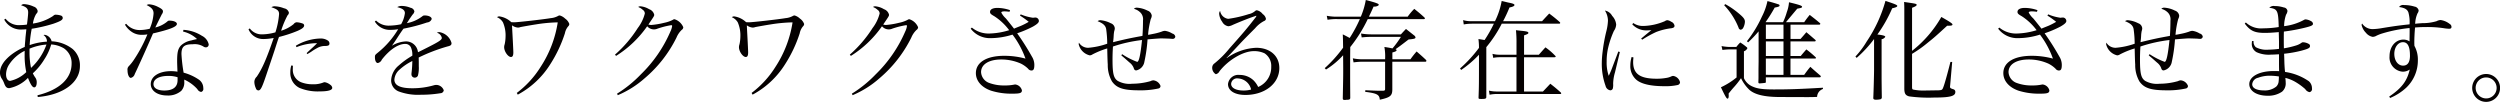 <svg xmlns="http://www.w3.org/2000/svg" width="508.468" height="20.72" viewBox="0 0 508.468 20.72">
  <defs>
    <style>
      .cls-1 {
        fill: #040000;
        fill-rule: evenodd;
      }
    </style>
  </defs>
  <path id="nim_text01-05.svg" class="cls-1" d="M90.546,3617.42a3.811,3.811,0,0,0,3.67,2.02c0.22,0,.418-0.02.835-0.04-0.132,1.23-.176,1.58-0.2,1.96-0.11,1.3-.11,1.3-0.132,1.63a12.221,12.221,0,0,0-2.967,1.76c-1.385,1.16-2.066,2.31-2.066,3.45a2.179,2.179,0,0,0,.418,1.32,4.626,4.626,0,0,1,.418.84c0.286,0.77.528,1.01,1.055,1.01a7.226,7.226,0,0,0,3.8-2.09c0.528,1.34.9,1.93,1.275,1.93,0.308,0,.505-0.41.505-1.01a1.637,1.637,0,0,0-.242-0.92,5.7,5.7,0,0,1-.549-0.93,12.734,12.734,0,0,0,2.352-2.86,11.091,11.091,0,0,0,1.384-3.01,5.823,5.823,0,0,1,2.55.77,3.591,3.591,0,0,1,1.6,3.12c0,3.06-2.484,5.35-6.945,6.45l0.066,0.35c5.165-.44,8.571-2.95,8.571-6.29a4.371,4.371,0,0,0-1.494-3.48,7.477,7.477,0,0,0-4.264-1.56,1.725,1.725,0,0,0-1.407-1.32,1.212,1.212,0,0,0-.242.05,1.573,1.573,0,0,1,.7,1.21v0.13a12.651,12.651,0,0,0-3.516.7,24.486,24.486,0,0,1,.418-3.32,30.087,30.087,0,0,0,4.418-1.03c1.45-.51,1.89-0.77,1.89-1.17a0.5,0.5,0,0,0-.352-0.48,3.679,3.679,0,0,0-1.033-.18,0.646,0.646,0,0,0-.549.24,9.848,9.848,0,0,1-4.132,1.56,5.259,5.259,0,0,1,.681-1.98,0.715,0.715,0,0,0,.286-0.57,1.141,1.141,0,0,0-.813-0.9,5.378,5.378,0,0,0-1.912-.5,0.8,0.8,0,0,0-.637.24c1.077,0.33,1.429.68,1.429,1.47,0,0.37-.11,1.45-0.242,2.44a7.249,7.249,0,0,1-1.275.11,3.441,3.441,0,0,1-3.077-1.3Zm4.154,6.36v0.79a16.317,16.317,0,0,0,.33,3.54,6.776,6.776,0,0,1-3.275,1.78c-0.505,0-.835-0.52-0.835-1.34a3.758,3.758,0,0,1,.681-2.07A7.945,7.945,0,0,1,94.7,3623.78Zm0.989-.44a11.053,11.053,0,0,1,3.451-.84A11.93,11.93,0,0,1,96,3627.25a15.557,15.557,0,0,1-.308-3.21v-0.7Zm19.412-4.89a4.42,4.42,0,0,0,1.6,1.61,3.552,3.552,0,0,0,1.934.46,6.092,6.092,0,0,0,1.033-.09,28.921,28.921,0,0,1-2.747,5.17,9,9,0,0,1-1.055,1.32,0.951,0.951,0,0,0-.242.8c0,0.88.308,1.56,0.681,1.56a1.1,1.1,0,0,0,.792-0.79c0.2-.38,1.89-4.07,2.549-5.59,0.593-1.32.967-2.22,1.165-2.66,3.494-.82,4.857-1.37,4.857-1.94,0-.37-0.637-0.66-1.495-0.66a0.526,0.526,0,0,0-.461.18,5.918,5.918,0,0,1-2.44,1.21c0.792-1.63,1.253-2.53,1.341-2.71a0.94,0.94,0,0,0,.22-0.57c0-.31-0.286-0.55-1.033-0.92a4.592,4.592,0,0,0-1.758-.51,0.942,0.942,0,0,0-.528.15c1.055,0.53,1.407.97,1.407,1.7a9.1,9.1,0,0,1-.791,3.12,9.315,9.315,0,0,1-2,.26,3.517,3.517,0,0,1-2.77-1.27Zm11.824,1.41a6.127,6.127,0,0,1,2.835,1.52c-0.813.18-.857,0.2-1.187,0.29a4.093,4.093,0,0,0-2.088,1.03c-0.593.66-.769,1.34-0.769,3.15,0,0.26,0,.44.066,2.17a7.867,7.867,0,0,0-1.319-.11c-2.439,0-4.11,1.08-4.11,2.62,0,1.39,1.363,2.33,3.341,2.33a4.07,4.07,0,0,0,2.857-.94,2.477,2.477,0,0,0,.615-1.87v-0.42a7.973,7.973,0,0,1,2.66,1.94,1.072,1.072,0,0,0,.769.57,0.626,0.626,0,0,0,.44-0.75,2.1,2.1,0,0,0-.88-1.74,10.13,10.13,0,0,0-3.12-1.43,31.416,31.416,0,0,1-.44-3.78c0-1.52.549-2,2.308-2a3.415,3.415,0,0,1,2.154.46,0.828,0.828,0,0,0,.505.17,0.568,0.568,0,0,0,.571-0.63,2.563,2.563,0,0,0-1.384-1.72,7.761,7.761,0,0,0-3.758-1.21Zm-1.121,9.88c0,1.39-.923,2.11-2.7,2.11-1.363,0-2.2-.48-2.2-1.3,0-1.03,1.143-1.67,3.011-1.67a6.079,6.079,0,0,1,1.89.27v0.59Zm14.43-10.34a3.212,3.212,0,0,0,3.01,1.98,11.61,11.61,0,0,0,2.11-.22c-1.494,4.36-2.351,6.27-3.45,7.88a1.491,1.491,0,0,0-.484,1.07,3.277,3.277,0,0,0,.308,1.28,0.559,0.559,0,0,0,.5.44c0.462,0,.748-0.55,1.627-3.17,1.209-3.58,1.209-3.58,1.648-4.9,0.66-2.05.66-2.05,0.923-2.8a26.016,26.016,0,0,0,3.846-1.27c0.923-.42,1.275-0.71,1.275-1.08a0.432,0.432,0,0,0-.352-0.4,4.138,4.138,0,0,0-1.164-.24,0.84,0.84,0,0,0-.616.37,7.315,7.315,0,0,1-2.549,1.35,18.177,18.177,0,0,1,1.318-3.15,0.732,0.732,0,0,0,.264-0.53,1.191,1.191,0,0,0-.989-0.88,5.631,5.631,0,0,0-1.89-.41,1.178,1.178,0,0,0-.681.19c1.231,0.42,1.56.71,1.56,1.39a15.83,15.83,0,0,1-.747,3.72,10.437,10.437,0,0,1-2.791.41,2.994,2.994,0,0,1-2.418-1.21Zm9.758,3.63a11.472,11.472,0,0,1,4.2-.81c-0.681.68-.879,0.85-1.077,1.03-0.791.73-.791,0.73-1.054,0.99l0.131,0.2c0.352-.2.352-0.2,0.77-0.46a9.626,9.626,0,0,1,1.208-.75,3.143,3.143,0,0,1,1.693-.44c0.637-.02.835-0.16,0.835-0.51a0.719,0.719,0,0,0-.352-0.61,2.605,2.605,0,0,0-1.384-.4,10.158,10.158,0,0,0-5.1,1.47Zm-1.055,3.72a4.478,4.478,0,0,0-.2,1.38,3.344,3.344,0,0,0,1.868,3.19,9.648,9.648,0,0,0,4.066.71c1.736,0,2.593-.24,2.593-0.73a0.857,0.857,0,0,0-.395-0.61,2.477,2.477,0,0,0-1.121-.53,0.925,0.925,0,0,0-.374.09,5.327,5.327,0,0,1-2.11.33,6.316,6.316,0,0,1-2.351-.42,2.718,2.718,0,0,1-1.671-2.66c0-.09,0-0.36.022-0.69Zm16.985-8.93a3.563,3.563,0,0,0,3.275,1.69,8.3,8.3,0,0,0,1.473-.13,17.763,17.763,0,0,1-4.088,4.73c-0.616.5-.638,0.53-0.638,0.99,0,0.7.242,1.16,0.594,1.16a1.173,1.173,0,0,0,.813-0.7c1.582-2.02,3.319-3.19,4.769-3.19a1.243,1.243,0,0,1,1.121.66,3.69,3.69,0,0,1,.308,1.74,15.768,15.768,0,0,0-2.726,1.96,4.176,4.176,0,0,0-1.582,3.01,2.408,2.408,0,0,0,1.626,2.33,11.31,11.31,0,0,0,4.462.64,23.938,23.938,0,0,0,3.934-.31,0.694,0.694,0,0,0,.681-0.59,1.635,1.635,0,0,0-1.538-1.1,1.775,1.775,0,0,0-.418.06,15.729,15.729,0,0,1-4.417.62c-2.462,0-3.671-.57-3.671-1.76a2.965,2.965,0,0,1,1.077-2.05,10.957,10.957,0,0,1,2.572-1.73,21.1,21.1,0,0,1-.154,2.35,2.325,2.325,0,0,0-.022.37,0.656,0.656,0,0,0,.7.66,0.691,0.691,0,0,0,.615-0.41,6.168,6.168,0,0,0,.176-1.9c0-.94,0-1.07-0.022-1.78a34.767,34.767,0,0,1,5.89-2.26c0.616-.14.792-0.29,0.792-0.69a3.086,3.086,0,0,0-2.484-2.22,1.058,1.058,0,0,0-.5.13,1.375,1.375,0,0,1,1.011,1.04c0,0.39-.528.75-2.7,1.85-1.78.9-1.78,0.9-2.154,1.07a2.437,2.437,0,0,0-2.461-2.2,6.036,6.036,0,0,0-2.835.88c0.417-.59.593-0.83,1.187-1.76,0.5-.77.769-1.16,1.164-1.71a34.679,34.679,0,0,0,4.792-1.26,1.07,1.07,0,0,0,.945-0.7c0-.42-0.616-0.73-1.473-0.73a0.62,0.62,0,0,0-.417.16,7.328,7.328,0,0,1-3.165,1.41c0.154-.22.154-0.22,0.549-0.86,0.176-.24.44-0.64,0.638-0.9a1.16,1.16,0,0,0,.351-0.64,0.968,0.968,0,0,0-.791-0.73,4.675,4.675,0,0,0-1.714-.37,1.723,1.723,0,0,0-.989.24c1.143,0.29,1.56.64,1.56,1.23a5.963,5.963,0,0,1-.769,2.25,12.17,12.17,0,0,1-2.352.28,3.632,3.632,0,0,1-2.747-1.03ZM195,3632.69a17.643,17.643,0,0,0,6.637-6.23,26.777,26.777,0,0,0,2.945-6.25,3.107,3.107,0,0,1,.659-1.4,0.713,0.713,0,0,0,.242-0.49,2.273,2.273,0,0,0-.857-1.1,2.617,2.617,0,0,0-1.1-.64,0.838,0.838,0,0,0-.4.14,3.825,3.825,0,0,1-1.428.41c-1.451.25-6.7,0.84-7.363,0.84-0.153,0-.373,0-0.659-0.02a4.407,4.407,0,0,0-2.374-1.17,0.69,0.69,0,0,0-.527.16,2.539,2.539,0,0,1,1.209,1.05,6.642,6.642,0,0,1,.527,2.93,8.087,8.087,0,0,1-.176,1.52,1.9,1.9,0,0,0-.109.59c0,0.88.791,2,1.384,2,0.33,0,.484-0.28.484-0.94,0-.09-0.022-0.75-0.088-2.03-0.11-2.18-.154-2.75-0.176-3.47a2.254,2.254,0,0,0,1.209.46,1.3,1.3,0,0,0,.461-0.09c0.4-.09,2.616-0.48,3.143-0.55a30.9,30.9,0,0,1,4.483-.42,22.937,22.937,0,0,1-3.472,9.04,19.654,19.654,0,0,1-4.857,5.31Zm19.987-7.88a21.928,21.928,0,0,0,6.33-6.03,1.788,1.788,0,0,0,2.088.49,17.07,17.07,0,0,1,2.791-.71,0.168,0.168,0,0,1,.2.16,3.744,3.744,0,0,1-.352,1.12,27.059,27.059,0,0,1-6,8.71,24.637,24.637,0,0,1-4.857,3.94l0.154,0.31a19.929,19.929,0,0,0,5.451-3.43,25.838,25.838,0,0,0,6.483-8.28,4.585,4.585,0,0,1,1.055-1.56,0.682,0.682,0,0,0,.33-0.55,2.867,2.867,0,0,0-1.781-1.63,0.608,0.608,0,0,0-.373.14,6.827,6.827,0,0,1-1.737.59,15.852,15.852,0,0,1-2.637.44,2.219,2.219,0,0,1-.571-0.09c1.165-1.71,1.187-1.74,1.187-2a1.586,1.586,0,0,0-1.033-1.12,4.048,4.048,0,0,0-1.8-.59,0.744,0.744,0,0,0-.417.13,2.984,2.984,0,0,0,.395.2,3.082,3.082,0,0,1,.528.39,0.89,0.89,0,0,1,.417.75,8.138,8.138,0,0,1-1.45,2.97,24.756,24.756,0,0,1-4.615,5.39Zm27.77,7.88a17.638,17.638,0,0,0,6.638-6.23,26.777,26.777,0,0,0,2.945-6.25,3.084,3.084,0,0,1,.659-1.4,0.713,0.713,0,0,0,.242-0.49,2.273,2.273,0,0,0-.857-1.1,2.617,2.617,0,0,0-1.1-.64,0.838,0.838,0,0,0-.4.14,3.825,3.825,0,0,1-1.428.41c-1.451.25-6.7,0.84-7.363,0.84-0.154,0-.374,0-0.659-0.02a4.407,4.407,0,0,0-2.374-1.17,0.688,0.688,0,0,0-.527.16,2.531,2.531,0,0,1,1.208,1.05,6.626,6.626,0,0,1,.528,2.93,8.087,8.087,0,0,1-.176,1.52,1.88,1.88,0,0,0-.11.59c0,0.88.791,2,1.385,2,0.33,0,.483-0.28.483-0.94,0-.09-0.022-0.75-0.088-2.03-0.109-2.18-.153-2.75-0.175-3.47a2.254,2.254,0,0,0,1.208.46,1.309,1.309,0,0,0,.462-0.09c0.4-.09,2.615-0.48,3.143-0.55a30.888,30.888,0,0,1,4.483-.42,22.937,22.937,0,0,1-3.472,9.04,19.67,19.67,0,0,1-4.857,5.31Zm19.988-7.88a21.941,21.941,0,0,0,6.33-6.03,1.788,1.788,0,0,0,2.088.49,17.07,17.07,0,0,1,2.791-.71,0.168,0.168,0,0,1,.2.16,3.744,3.744,0,0,1-.352,1.12,27.075,27.075,0,0,1-6,8.71,24.637,24.637,0,0,1-4.857,3.94l0.154,0.31a19.91,19.91,0,0,0,5.45-3.43,25.827,25.827,0,0,0,6.484-8.28,4.585,4.585,0,0,1,1.055-1.56,0.683,0.683,0,0,0,.329-0.55,2.865,2.865,0,0,0-1.78-1.63,0.61,0.61,0,0,0-.374.14,6.816,6.816,0,0,1-1.736.59,15.884,15.884,0,0,1-2.637.44,2.231,2.231,0,0,1-.572-0.09c1.165-1.71,1.187-1.74,1.187-2a1.583,1.583,0,0,0-1.033-1.12,4.041,4.041,0,0,0-1.8-.59,0.74,0.74,0,0,0-.417.13,2.861,2.861,0,0,0,.395.2,3.082,3.082,0,0,1,.528.39,0.893,0.893,0,0,1,.417.75,8.138,8.138,0,0,1-1.45,2.97,24.758,24.758,0,0,1-4.616,5.39Zm34.392-8.2a16.887,16.887,0,0,1,1.78,1.27,13.377,13.377,0,0,1-1.6.82c-1.1.44-1.1,0.44-1.385,0.57-0.879-1.12-1.45-1.83-1.692-2.11a4.145,4.145,0,0,1-.9-1.17c0-.15.22-0.24,0.681-0.24a8.055,8.055,0,0,1,.989.09l0.11-.33a7.855,7.855,0,0,0-2.571-.46c-0.945,0-1.5.3-1.5,0.81,0,0.31.154,0.48,0.835,0.86a11.585,11.585,0,0,1,3.055,2.86,14.782,14.782,0,0,1-4.066.68,5.309,5.309,0,0,1-3.516-1.21l-0.242.22a4.9,4.9,0,0,0,4.044,1.93,15.1,15.1,0,0,0,4.462-.72,18.11,18.11,0,0,1,2.637,4.88,16.416,16.416,0,0,0-4.308-.57c-3.6,0-5.78,1.32-5.78,3.52,0,1.58,1.165,2.93,3.143,3.59a13.853,13.853,0,0,0,4.308.59c1.538,0,1.912-.13,1.912-0.68a1.6,1.6,0,0,0-1.363-1.19,1.775,1.775,0,0,0-.264.04,9.256,9.256,0,0,1-1.912.16,8.584,8.584,0,0,1-3.055-.49,2.484,2.484,0,0,1-1.714-2.22c0-1.58,1.583-2.57,4.11-2.57a9.8,9.8,0,0,1,3.978.83,5.766,5.766,0,0,1,1.472,1.04,0.848,0.848,0,0,0,.682.37c0.439,0,.593-0.31.593-1.16a3.175,3.175,0,0,0-.483-1.65,52.666,52.666,0,0,0-3.011-4.76,22.467,22.467,0,0,0,3.208-1.36c0.836-.48,1.209-0.81,1.209-1.14a0.712,0.712,0,0,0-.857-0.69H299.99a0.558,0.558,0,0,1-.22.03,9.959,9.959,0,0,1-2.483-.69Zm20.606,8.07c0.373,0.35.4,0.35,0.681,0.59,0.923,0.82.923,0.82,1.055,0.93a2.626,2.626,0,0,1,.769,1.01c0.132,0.44.264,0.55,0.549,0.55a2.142,2.142,0,0,0,1.649-1.78,30.7,30.7,0,0,0,.637-4.53c1.583-.14,2.506-0.2,2.791-0.2,0.264,0,1.583.04,1.824,0.06a3.143,3.143,0,0,0,.484.03,0.5,0.5,0,0,0,.549-0.44,0.778,0.778,0,0,0-.615-0.64,3.8,3.8,0,0,0-1.494-.55,1.932,1.932,0,0,0-.682.17,11.509,11.509,0,0,1-1.45.4c-0.989.2-.989,0.2-1.3,0.24a18.25,18.25,0,0,1,.549-3.21,1.494,1.494,0,0,0,.2-0.7,1.265,1.265,0,0,0-.879-1.02,5.558,5.558,0,0,0-2.154-.59,0.718,0.718,0,0,0-.593.24,2.8,2.8,0,0,1,1.121.57,1.947,1.947,0,0,1,.725,1.81c0,1.01-.044,2.33-0.11,3.12-2.5.46-3.275,0.62-5.978,1.28a14.194,14.194,0,0,0,.132-1.43,6.576,6.576,0,0,1,.11-0.84,1.726,1.726,0,0,0,.11-0.55,1.181,1.181,0,0,0-.813-1.03,5.646,5.646,0,0,0-2.11-.62,0.849,0.849,0,0,0-.572.2c1.121,0.44,1.6.88,1.737,1.58a21.916,21.916,0,0,1,.219,3,15.219,15.219,0,0,1-3.868.83,2.171,2.171,0,0,1-1.89-1.05,2.219,2.219,0,0,0-.044.33,3.025,3.025,0,0,0,2.242,2.26,1.045,1.045,0,0,0,.571-0.2,17.306,17.306,0,0,1,2.989-1.21c0.044,1.9.066,2.62,0.11,3.28a6.626,6.626,0,0,0,.857,3.43c0.967,1.37,2.33,1.81,5.583,1.81a16.578,16.578,0,0,0,3.89-.38,0.505,0.505,0,0,0,.395-0.52,1.737,1.737,0,0,0-1.45-1.13,1.3,1.3,0,0,0-.572.16,13.836,13.836,0,0,1-3.736.53,4.9,4.9,0,0,1-2.945-.58c-0.835-.57-1.055-1.49-1.055-4.33,0-.92.022-1.58,0.088-2.66a28.944,28.944,0,0,1,5.912-1.32c-0.307,2.99-.615,4.44-0.989,4.44a15.045,15.045,0,0,1-3.055-1.56Zm27.222-7.96,0.11-.05h0.066a0.021,0.021,0,0,1,.022-0.02,0.171,0.171,0,0,1,.066.04,1.339,1.339,0,0,1-.22.36c-1.736,2.24-2.571,3.21-5.252,6.22a20.39,20.39,0,0,1-3.055,3.06,1.051,1.051,0,0,0-.462.77,1.506,1.506,0,0,0,.725,1.43,1.083,1.083,0,0,0,.748-0.59c1.824-2.34,4.835-4.1,6.989-4.1a4.924,4.924,0,0,1,2.175.44,3.044,3.044,0,0,1,1.363,2.73,4.344,4.344,0,0,1-2.659,4.12,4.627,4.627,0,0,0-.967-1.37,4.067,4.067,0,0,0-2.792-1.08,2.11,2.11,0,0,0-2.373,1.87c0,1.35,1.384,2.2,3.538,2.2,3.978,0,6.9-2.33,6.9-5.47,0-2.47-1.89-4.12-4.7-4.12a11.044,11.044,0,0,0-5.978,2.09l-0.044-.04c0.462-.46.462-0.46,2.572-2.73,1.033-1.1,1.846-1.91,3.23-3.3a6.062,6.062,0,0,1,1.824-1.47,0.533,0.533,0,0,0,.374-0.42,1.49,1.49,0,0,0-.659-0.99,2.009,2.009,0,0,0-1.187-.77,0.5,0.5,0,0,0-.308.11,2.885,2.885,0,0,1-1.362.68,24.237,24.237,0,0,1-4.154.95,1.908,1.908,0,0,1-1.648-1.61,0.894,0.894,0,0,0-.2.57,3.14,3.14,0,0,0,.615,1.63,1.7,1.7,0,0,0,1.253.92,2.5,2.5,0,0,0,.9-0.28c1.516-.66,3.582-1.48,4.439-1.74Zm-0.813,14.93a5.6,5.6,0,0,1-1.56.2c-1.539,0-2.506-.53-2.506-1.34a1.2,1.2,0,0,1,1.385-1.12A2.881,2.881,0,0,1,344.148,3631.65Zm28.726-6.16v-1.38c0.616-.16.858-0.29,0.858-0.46a0.27,0.27,0,0,0-.22-0.2c0.571-.4.681-0.46,2.659-1.98,1.165-.11,1.407-0.18,1.407-0.42a0.632,0.632,0,0,0-.264-0.4l-1.67-1.32c-0.462.47-.594,0.62-1.033,1.1h-5.759a13.313,13.313,0,0,1-2.351-.17l0.132,0.79a17.255,17.255,0,0,1,2.219-.11h5.759a19.779,19.779,0,0,1-1.715,2.35c-0.549-.13-0.835-0.17-1.648-0.3a10.377,10.377,0,0,1,.154,2.31v0.19h-4.374a9.153,9.153,0,0,1-2.2-.19l0.153,0.83a12.4,12.4,0,0,1,2.176-.13H371.4v5.54c0,0.27-.088.33-0.4,0.36-1.208,0-1.252,0-3.626-.11l-0.022.33c2.4,0.3,2.9.57,2.967,1.6,2.11-.46,2.527-0.79,2.549-2.04V3626h6.7a0.226,0.226,0,0,0,.241-0.18,0.929,0.929,0,0,0-.088-0.19c-0.813-.77-1.076-0.99-1.912-1.72a18.893,18.893,0,0,0-1.252,1.58h-3.693Zm-4.769-8.66c0.352-.75.506-1.04,0.945-2.05a1.576,1.576,0,0,0,.945-0.2,0.287,0.287,0,0,0,.11-0.19c0-.2-0.615-0.42-2.637-0.95a15.01,15.01,0,0,1-1.011,3.39h-4.528a10.727,10.727,0,0,1-2.395-.18l0.154,0.81a10.788,10.788,0,0,1,2.11-.13h4.461a27.582,27.582,0,0,1-2.066,3.83c-0.461-.24-0.725-0.4-1.406-0.73,0.044,0.93.044,1.06,0.066,2.71a26.483,26.483,0,0,1-3.737,4.16l0.264,0.28a16.325,16.325,0,0,0,3.473-2.9c0.022,1.45.022,2.95,0.022,3.06,0,1.03,0,1.47-.088,5.67,0,0.27.088,0.36,0.4,0.36h0.066a0.615,0.615,0,0,0,.22-0.03c0.681,0,.813-0.08.835-0.39-0.022-3.17-.022-3.48-0.022-5.79,0-1.8,0-2.46.022-4.55a29.057,29.057,0,0,0,3.56-5.68H379.27c0.132,0,.22-0.04.22-0.13a0.39,0.39,0,0,0-.066-0.18c-0.879-.81-1.165-1.03-2.088-1.78a11.6,11.6,0,0,0-1.341,1.59h-7.89Zm27.289,0.92a28.385,28.385,0,0,0,1.3-2.79c0.681-.13,1.011-0.29,1.011-0.51,0-.17-0.286-0.31-1.3-0.5-0.285-.07-0.725-0.18-1.3-0.31a14.96,14.96,0,0,1-1.363,4.11h-4.7a5.606,5.606,0,0,1-1.78-.22l0.131,0.88a9.312,9.312,0,0,1,1.627-.15h4.5a26.543,26.543,0,0,1-1.89,3.32c-0.4-.07-0.637-0.11-1.253-0.2a12.975,12.975,0,0,1,.11,1.8,27.006,27.006,0,0,1-3.846,4.18l0.22,0.31a21.653,21.653,0,0,0,3.626-3.1c0,6.29,0,6.29-.088,8.73,0,0.22.066,0.27,0.55,0.27,0.879,0,1.033-.07,1.033-0.44v-10.1a25.77,25.77,0,0,0,3.143-4.77H406.8a0.2,0.2,0,0,0,.22-0.16,0.394,0.394,0,0,0-.132-0.2c-0.9-.79-1.187-1.01-2.11-1.71-0.616.66-.813,0.86-1.451,1.56h-7.934Zm4.264,6.82v-3.94c0.7-.24.879-0.33,0.879-0.5,0-.22-0.264-0.31-1.341-0.42-0.263-.02-0.637-0.07-1.186-0.13a23.948,23.948,0,0,1,.11,2.66v2.33h-3.385a5.671,5.671,0,0,1-1.5-.18l0.154,0.82a6.457,6.457,0,0,1,1.385-.13h3.341v6.97H394.3a7.01,7.01,0,0,1-1.78-.18l0.132,0.84a6.71,6.71,0,0,1,1.56-.15h12.77a0.2,0.2,0,0,0,.241-0.14,0.418,0.418,0,0,0-.11-0.19c-0.9-.8-1.186-1.04-2.109-1.76-0.594.63-.594,0.63-1.5,1.58h-3.846v-6.97h6.176c0.154,0,.263-0.05.263-0.14a0.347,0.347,0,0,0-.131-0.19,12.538,12.538,0,0,0-1.956-1.68c-0.4.44-.858,0.95-1.341,1.5h-3.011Zm19.175-.66-1.165,3.08a17.623,17.623,0,0,1-.791,1.87,8.3,8.3,0,0,1-.418-2.9,12.023,12.023,0,0,1,.286-2.73,18.487,18.487,0,0,1,1.187-3.5,2.45,2.45,0,0,0,.461-1.32,2.983,2.983,0,0,0-.813-1.74,2.1,2.1,0,0,0-1.473-1.08,3.954,3.954,0,0,1,.616,2.07,10.405,10.405,0,0,1-.308,2.05,33.584,33.584,0,0,0-.769,4.16,19.762,19.762,0,0,0-.176,2.35,13.106,13.106,0,0,0,.769,4.69,1.164,1.164,0,0,0,.945.9,0.536,0.536,0,0,0,.528-0.38,3.136,3.136,0,0,0,.066-0.94,8.637,8.637,0,0,1,.373-2.33q0.924-3.84.989-4.14Zm2.835-5.52a3.876,3.876,0,0,0,2.989,1.23c0.2,0,.439-0.02.9-0.04-0.352.26-1.1,0.88-2.088,1.71l0.22,0.22a23.2,23.2,0,0,1,2.835-1.56,12.673,12.673,0,0,1,3.121-.77c0.461-.09.615-0.22,0.615-0.51a1.054,1.054,0,0,0-.681-0.81,1.661,1.661,0,0,0-.769-0.31,0.819,0.819,0,0,0-.484.18,11.774,11.774,0,0,1-4.417.99,3.388,3.388,0,0,1-2.044-.6Zm-0.132,6.64a6.005,6.005,0,0,0-.264,1.74,3.663,3.663,0,0,0,1.187,2.86c0.989,0.88,2.945,1.34,5.692,1.34a11.261,11.261,0,0,0,2.747-.24,0.6,0.6,0,0,0,.484-0.55,1.691,1.691,0,0,0-1.385-1.3,0.943,0.943,0,0,0-.329.07,3.663,3.663,0,0,1-1.165.35,10.363,10.363,0,0,1-1.868.15c-3.407,0-4.791-.99-4.791-3.41a8.6,8.6,0,0,1,.066-0.92Zm32.315-3.67v-2.91h5.8a0.221,0.221,0,0,0,.264-0.15,0.314,0.314,0,0,0-.176-0.24c-0.835-.71-1.1-0.9-1.978-1.59a16.573,16.573,0,0,0-1.121,1.48h-3.714c1.473-1.76,2.242-2.69,2.308-2.75,0.769-.13.967-0.2,0.967-0.37,0-.22-0.4-0.38-2.659-0.93a7.045,7.045,0,0,1-.44,2,13.247,13.247,0,0,1-.769,2.05h-3.5l-0.044-.02a32.25,32.25,0,0,0,1.847-2.95c0.813-.15.989-0.24,0.989-0.42a0.274,0.274,0,0,0-.242-0.24c-0.418-.15-1.451-0.46-2.22-0.66a12.428,12.428,0,0,1-1.121,3.14,24.078,24.078,0,0,1-3.055,5.02l0.242,0.24a24.616,24.616,0,0,0,2.132-2.24v6.14l-0.022,1.54v1.62c0,0.11,0,.42-0.022.91v0.13a0.219,0.219,0,0,0,.264.24c0.2,0,1.055-.09,1.142-0.11a0.2,0.2,0,0,0,.11-0.24v-0.88h10.9a0.264,0.264,0,0,0,.286-0.18,0.567,0.567,0,0,0-.088-0.17c-0.835-.71-1.121-0.95-2.044-1.79-0.593.71-.747,0.93-1.253,1.63h-2.791v-3.32h4.967c0.154,0,.22-0.04.22-0.11a0.277,0.277,0,0,0-.066-0.15,21.187,21.187,0,0,0-1.89-1.59c-0.527.6-.681,0.77-1.143,1.34h-2.088v-2.97h4.9a0.208,0.208,0,0,0,.242-0.15,0.356,0.356,0,0,0-.11-0.18c-0.791-.68-1.033-0.9-1.8-1.54-0.5.6-.659,0.77-1.187,1.37h-2.044Zm-5.011,3.98h3.583v3.32H448.84v-3.32Zm0-.51v-2.97h3.583v2.97H448.84Zm0-3.47v-2.91h3.583v2.91H448.84Zm-8.483-6.86a14.421,14.421,0,0,1,2.923,4.55,0.541,0.541,0,0,0,.44.44,0.736,0.736,0,0,0,.527-0.42,2.93,2.93,0,0,0,.33-1.21c0-.55-0.33-0.95-1.583-1.96a16.027,16.027,0,0,0-2.417-1.62Zm-0.352,9.1a11.348,11.348,0,0,1,1.385-.11h1.494v5.7a14.807,14.807,0,0,1-3.186,2c0.857,1.81,1.142,2.31,1.34,2.31,0.154,0,.242-0.2.242-0.57a3.512,3.512,0,0,0-.022-0.46c0.374-.46.571-0.73,1.165-1.39a16.784,16.784,0,0,0,1.362-1.74,7.951,7.951,0,0,0,1.715,2.38c1.077,0.95,2.967,1.41,5.89,1.45,0.11,0,5.1.02,5.538,0.02,1.077,0,1.385,0,2.33-.04a1.758,1.758,0,0,1,1.187-1.61v-0.26c-4.967.29-7.011,0.35-10,.35-2.4,0-3.5-.17-4.55-0.7a3.294,3.294,0,0,1-1.516-1.59v-5.47a1.173,1.173,0,0,0,.7-0.62,0.39,0.39,0,0,0-.2-0.26,9.159,9.159,0,0,0-1.252-.91,7.311,7.311,0,0,0-.792.91h-1.45a11.043,11.043,0,0,1-1.561-.18Zm27.3,1.61a24.723,24.723,0,0,0,3.539-3.83v6.25c0,0.75-.088,4.4-0.154,5.65v0.11c0,0.22.176,0.33,0.5,0.33a4.294,4.294,0,0,0,.945-0.09,0.379,0.379,0,0,0,.286-0.39l-0.022-1.5-0.022-2.18v-8.14a1.116,1.116,0,0,0,.747-0.48c0-.2-0.351-0.31-1.231-0.44-0.087,0-.2-0.02-0.373-0.04a28.337,28.337,0,0,0,3.011-5.33c0.813-.19,1.033-0.3,1.033-0.5,0-.18-0.55-0.4-2.4-1.01a28.278,28.278,0,0,1-3.824,8.27,17.635,17.635,0,0,1-2.286,3.05Zm11.275-10.19c0.681-.26.923-0.41,0.923-0.59,0-.22-0.11-0.24-2.55-0.59,0.044,0.79.044,1.16,0.044,1.78v15.9c0.022,0.95.242,1.32,0.967,1.52a29.284,29.284,0,0,0,5.1.24c3.209,0,4.308-.28,4.308-1.12a0.529,0.529,0,0,0-.418-0.57c-0.571-.18-0.659-0.27-0.659-0.51a1,1,0,0,1,.022-0.24l0.417-4.8H486.38c-0.7,2.78-1.209,4.54-1.451,5.15-0.2.53-.263,0.57-0.967,0.62-0.373,0-2.351.04-2.769,0.04a9.888,9.888,0,0,1-2.417-.2c-0.154-.06-0.2-0.17-0.2-0.52v-6.74a24.449,24.449,0,0,0,3.186-2.26c1.3-1.04,1.583-1.28,3.956-3.46h0.33c0.528,0,.747-0.06.747-0.26,0-.18-0.571-0.57-2.263-1.52a23.58,23.58,0,0,1-5.956,6.89v-8.76Zm27.522,1.59a17.114,17.114,0,0,1,1.78,1.27,13.381,13.381,0,0,1-1.605.82c-1.1.44-1.1,0.44-1.384,0.57-0.879-1.12-1.451-1.83-1.692-2.11a4.139,4.139,0,0,1-.9-1.17c0-.15.22-0.24,0.682-0.24a8.071,8.071,0,0,1,.989.09l0.11-.33a7.861,7.861,0,0,0-2.572-.46c-0.945,0-1.494.3-1.494,0.81,0,0.31.154,0.48,0.835,0.86a11.6,11.6,0,0,1,3.055,2.86,14.788,14.788,0,0,1-4.066.68,5.309,5.309,0,0,1-3.517-1.21l-0.241.22a4.9,4.9,0,0,0,4.044,1.93,15.1,15.1,0,0,0,4.461-.72,18.082,18.082,0,0,1,2.637,4.88,16.408,16.408,0,0,0-4.307-.57c-3.605,0-5.78,1.32-5.78,3.52,0,1.58,1.164,2.93,3.142,3.59a13.858,13.858,0,0,0,4.308.59c1.539,0,1.912-.13,1.912-0.68a1.6,1.6,0,0,0-1.362-1.19,1.775,1.775,0,0,0-.264.04,9.262,9.262,0,0,1-1.912.16,8.576,8.576,0,0,1-3.055-.49,2.482,2.482,0,0,1-1.714-2.22c0-1.58,1.582-2.57,4.109-2.57a9.793,9.793,0,0,1,3.978.83,5.771,5.771,0,0,1,1.473,1.04,0.847,0.847,0,0,0,.681.37c0.44,0,.594-0.31.594-1.16a3.168,3.168,0,0,0-.484-1.65,52.443,52.443,0,0,0-3.011-4.76,22.5,22.5,0,0,0,3.209-1.36c0.835-.48,1.209-0.81,1.209-1.14a0.712,0.712,0,0,0-.857-0.69h-0.132a0.558,0.558,0,0,1-.22.03,9.964,9.964,0,0,1-2.484-.69Zm20.605,8.07c0.374,0.35.4,0.35,0.681,0.59,0.923,0.82.923,0.82,1.055,0.93a2.615,2.615,0,0,1,.769,1.01c0.132,0.44.264,0.55,0.55,0.55a2.141,2.141,0,0,0,1.648-1.78,30.651,30.651,0,0,0,.638-4.53c1.582-.14,2.5-0.2,2.791-0.2,0.263,0,1.582.04,1.824,0.06a3.131,3.131,0,0,0,.483.03,0.5,0.5,0,0,0,.55-0.44,0.78,0.78,0,0,0-.616-0.64,3.793,3.793,0,0,0-1.494-.55,1.925,1.925,0,0,0-.681.17,11.518,11.518,0,0,1-1.451.4c-0.989.2-.989,0.2-1.3,0.24a18.117,18.117,0,0,1,.55-3.21,1.494,1.494,0,0,0,.2-0.7,1.266,1.266,0,0,0-.879-1.02,5.567,5.567,0,0,0-2.154-.59,0.719,0.719,0,0,0-.594.24,2.783,2.783,0,0,1,1.121.57,1.944,1.944,0,0,1,.725,1.81c0,1.01-.043,2.33-0.109,3.12-2.506.46-3.275,0.62-5.978,1.28a14.052,14.052,0,0,0,.131-1.43,6.576,6.576,0,0,1,.11-0.84,1.726,1.726,0,0,0,.11-0.55,1.18,1.18,0,0,0-.813-1.03,5.636,5.636,0,0,0-2.11-.62,0.847,0.847,0,0,0-.571.2c1.121,0.44,1.6.88,1.736,1.58a21.883,21.883,0,0,1,.22,3,15.235,15.235,0,0,1-3.868.83,2.17,2.17,0,0,1-1.89-1.05,2.219,2.219,0,0,0-.044.33,3.024,3.024,0,0,0,2.241,2.26,1.05,1.05,0,0,0,.572-0.2,17.24,17.24,0,0,1,2.989-1.21c0.044,1.9.066,2.62,0.11,3.28a6.616,6.616,0,0,0,.857,3.43c0.967,1.37,2.329,1.81,5.582,1.81a16.565,16.565,0,0,0,3.89-.38,0.506,0.506,0,0,0,.4-0.52,1.737,1.737,0,0,0-1.451-1.13,1.294,1.294,0,0,0-.571.16,13.841,13.841,0,0,1-3.736.53,4.9,4.9,0,0,1-2.945-.58c-0.835-.57-1.055-1.49-1.055-4.33,0-.92.022-1.58,0.088-2.66a28.944,28.944,0,0,1,5.912-1.32c-0.308,2.99-.616,4.44-0.989,4.44a15.045,15.045,0,0,1-3.055-1.56Zm19.531-6.45c1.1,1.48,2,1.9,4.087,1.9,0.748,0,1.627-.05,2.836-0.16v0.27l0.044,1.6v1.54a18.331,18.331,0,0,1-2.132.16,4.605,4.605,0,0,1-2.572-.49,1.415,1.415,0,0,1-.461-1.25l-0.33-.02c-0.022.24-.044,0.46-0.044,0.61a1.91,1.91,0,0,0,.989,1.67,6,6,0,0,0,2.923.49c0.33,0,.747-0.02,1.627-0.07v1.92c0,0.3,0,.46.022,1.51-0.528-.02-0.748-0.02-1.1-0.02-2.923,0-4.967,1.1-4.967,2.66,0,1.39,1.516,2.36,3.714,2.36a4.905,4.905,0,0,0,2.945-.82,2.182,2.182,0,0,0,.747-1.84c0-.27-0.022-0.49-0.066-0.97a7.8,7.8,0,0,1,2.2.92,12.429,12.429,0,0,1,1.846,1.37,1.317,1.317,0,0,0,.879.61,0.642,0.642,0,0,0,.484-0.77,1.893,1.893,0,0,0-.638-1.45,11.342,11.342,0,0,0-4.835-1.89c-0.066-.55-0.088-0.88-0.132-1.72-0.022-.77-0.022-1.12-0.065-1.98a23.385,23.385,0,0,0,3.582-.64c1.385-.37,1.692-0.55,1.692-0.94a0.453,0.453,0,0,0-.264-0.42,2.49,2.49,0,0,0-1.12-.33,0.507,0.507,0,0,0-.33.09,3.608,3.608,0,0,1-1.1.55,17.96,17.96,0,0,1-2.5.59c-0.022-.97-0.022-1.41-0.022-2,0-.51,0-0.84.022-1.41a36.774,36.774,0,0,0,4.2-.77c1.363-.33,1.715-0.5,1.715-0.81a0.655,0.655,0,0,0-.374-0.53,2.735,2.735,0,0,0-1.143-.37,0.669,0.669,0,0,0-.264.08,11.127,11.127,0,0,1-4.087,1.3,7.1,7.1,0,0,1,.395-2.33,1.714,1.714,0,0,0,.286-0.75,0.814,0.814,0,0,0-.747-0.72,6.009,6.009,0,0,0-1.847-.29,1.22,1.22,0,0,0-1.1.35c1.67,0.24,1.824.55,1.912,3.92a19.733,19.733,0,0,1-3.143.26,4.5,4.5,0,0,1-3.539-1.19Zm6.945,10.76v0.07c0,0.17-.022.68-0.044,0.83a1.708,1.708,0,0,1-.484,1.15,3.663,3.663,0,0,1-2.5.79c-1.5,0-2.4-.46-2.4-1.25a1.48,1.48,0,0,1,1.187-1.32,6.7,6.7,0,0,1,2.395-.42A12.827,12.827,0,0,1,553.181,3628.99Zm22.616,4.38a11.154,11.154,0,0,0,3.275-2.09,7.629,7.629,0,0,0,2.373-5.59,5.728,5.728,0,0,0-.7-2.92c-0.022-.33-0.022-0.6-0.022-0.75,0-.82.066-2.16,0.154-2.99,0.9-.07,1.538-0.09,2.352-0.09a22.613,22.613,0,0,1,3.384.22,8.929,8.929,0,0,0,1.187.13c0.33,0,.483-0.13.483-0.37a0.681,0.681,0,0,0-.351-0.6,3.872,3.872,0,0,0-1.868-.81,1.991,1.991,0,0,0-.814.24,10,10,0,0,1-2.923.4c-0.857.06-.857,0.06-1.428,0.13a5.606,5.606,0,0,1,.483-2.14,1.04,1.04,0,0,0,.22-0.59,1,1,0,0,0-.835-0.77,7.273,7.273,0,0,0-2.132-.31,0.989,0.989,0,0,0-1.011.4c1.121,0.15,1.649.46,1.89,1.08a7.334,7.334,0,0,1,.242,2.44c-2.242.24-3.033,0.35-5.626,0.77a12.3,12.3,0,0,1-1.89.2,2.555,2.555,0,0,1-2.132-1.13,0.713,0.713,0,0,0-.11.27,3.232,3.232,0,0,0,.879,1.6,2.259,2.259,0,0,0,1.407.84,2.3,2.3,0,0,0,.5-0.11,7.987,7.987,0,0,1,1.429-.59,29.587,29.587,0,0,1,5.538-1.1,4.073,4.073,0,0,1,.022.44c0,0.7-.022,1.91-0.022,2.28a2.27,2.27,0,0,0-1.231-.37c-1.626,0-2.835,1.43-2.835,3.37a2.9,2.9,0,0,0,2.7,3.16,2.5,2.5,0,0,0,1.407-.44c-0.549,2.36-1.626,3.77-4.176,5.5Zm4.044-8.65c0,1.37-.462,2.07-1.407,2.07-1.033,0-1.78-1.01-1.78-2.4,0-1.34.769-2.37,1.758-2.37C579.379,3622.02,579.841,3622.9,579.841,3624.72Zm15.489,3.77a2.835,2.835,0,1,0,2.835,2.83A2.837,2.837,0,0,0,595.33,3628.49Zm0,0.7a2.135,2.135,0,0,1,0,4.27,2.152,2.152,0,0,1-2.132-2.14A2.123,2.123,0,0,1,595.33,3629.19Z" transform="translate(-89.688 -3613.44)"/>
</svg>
